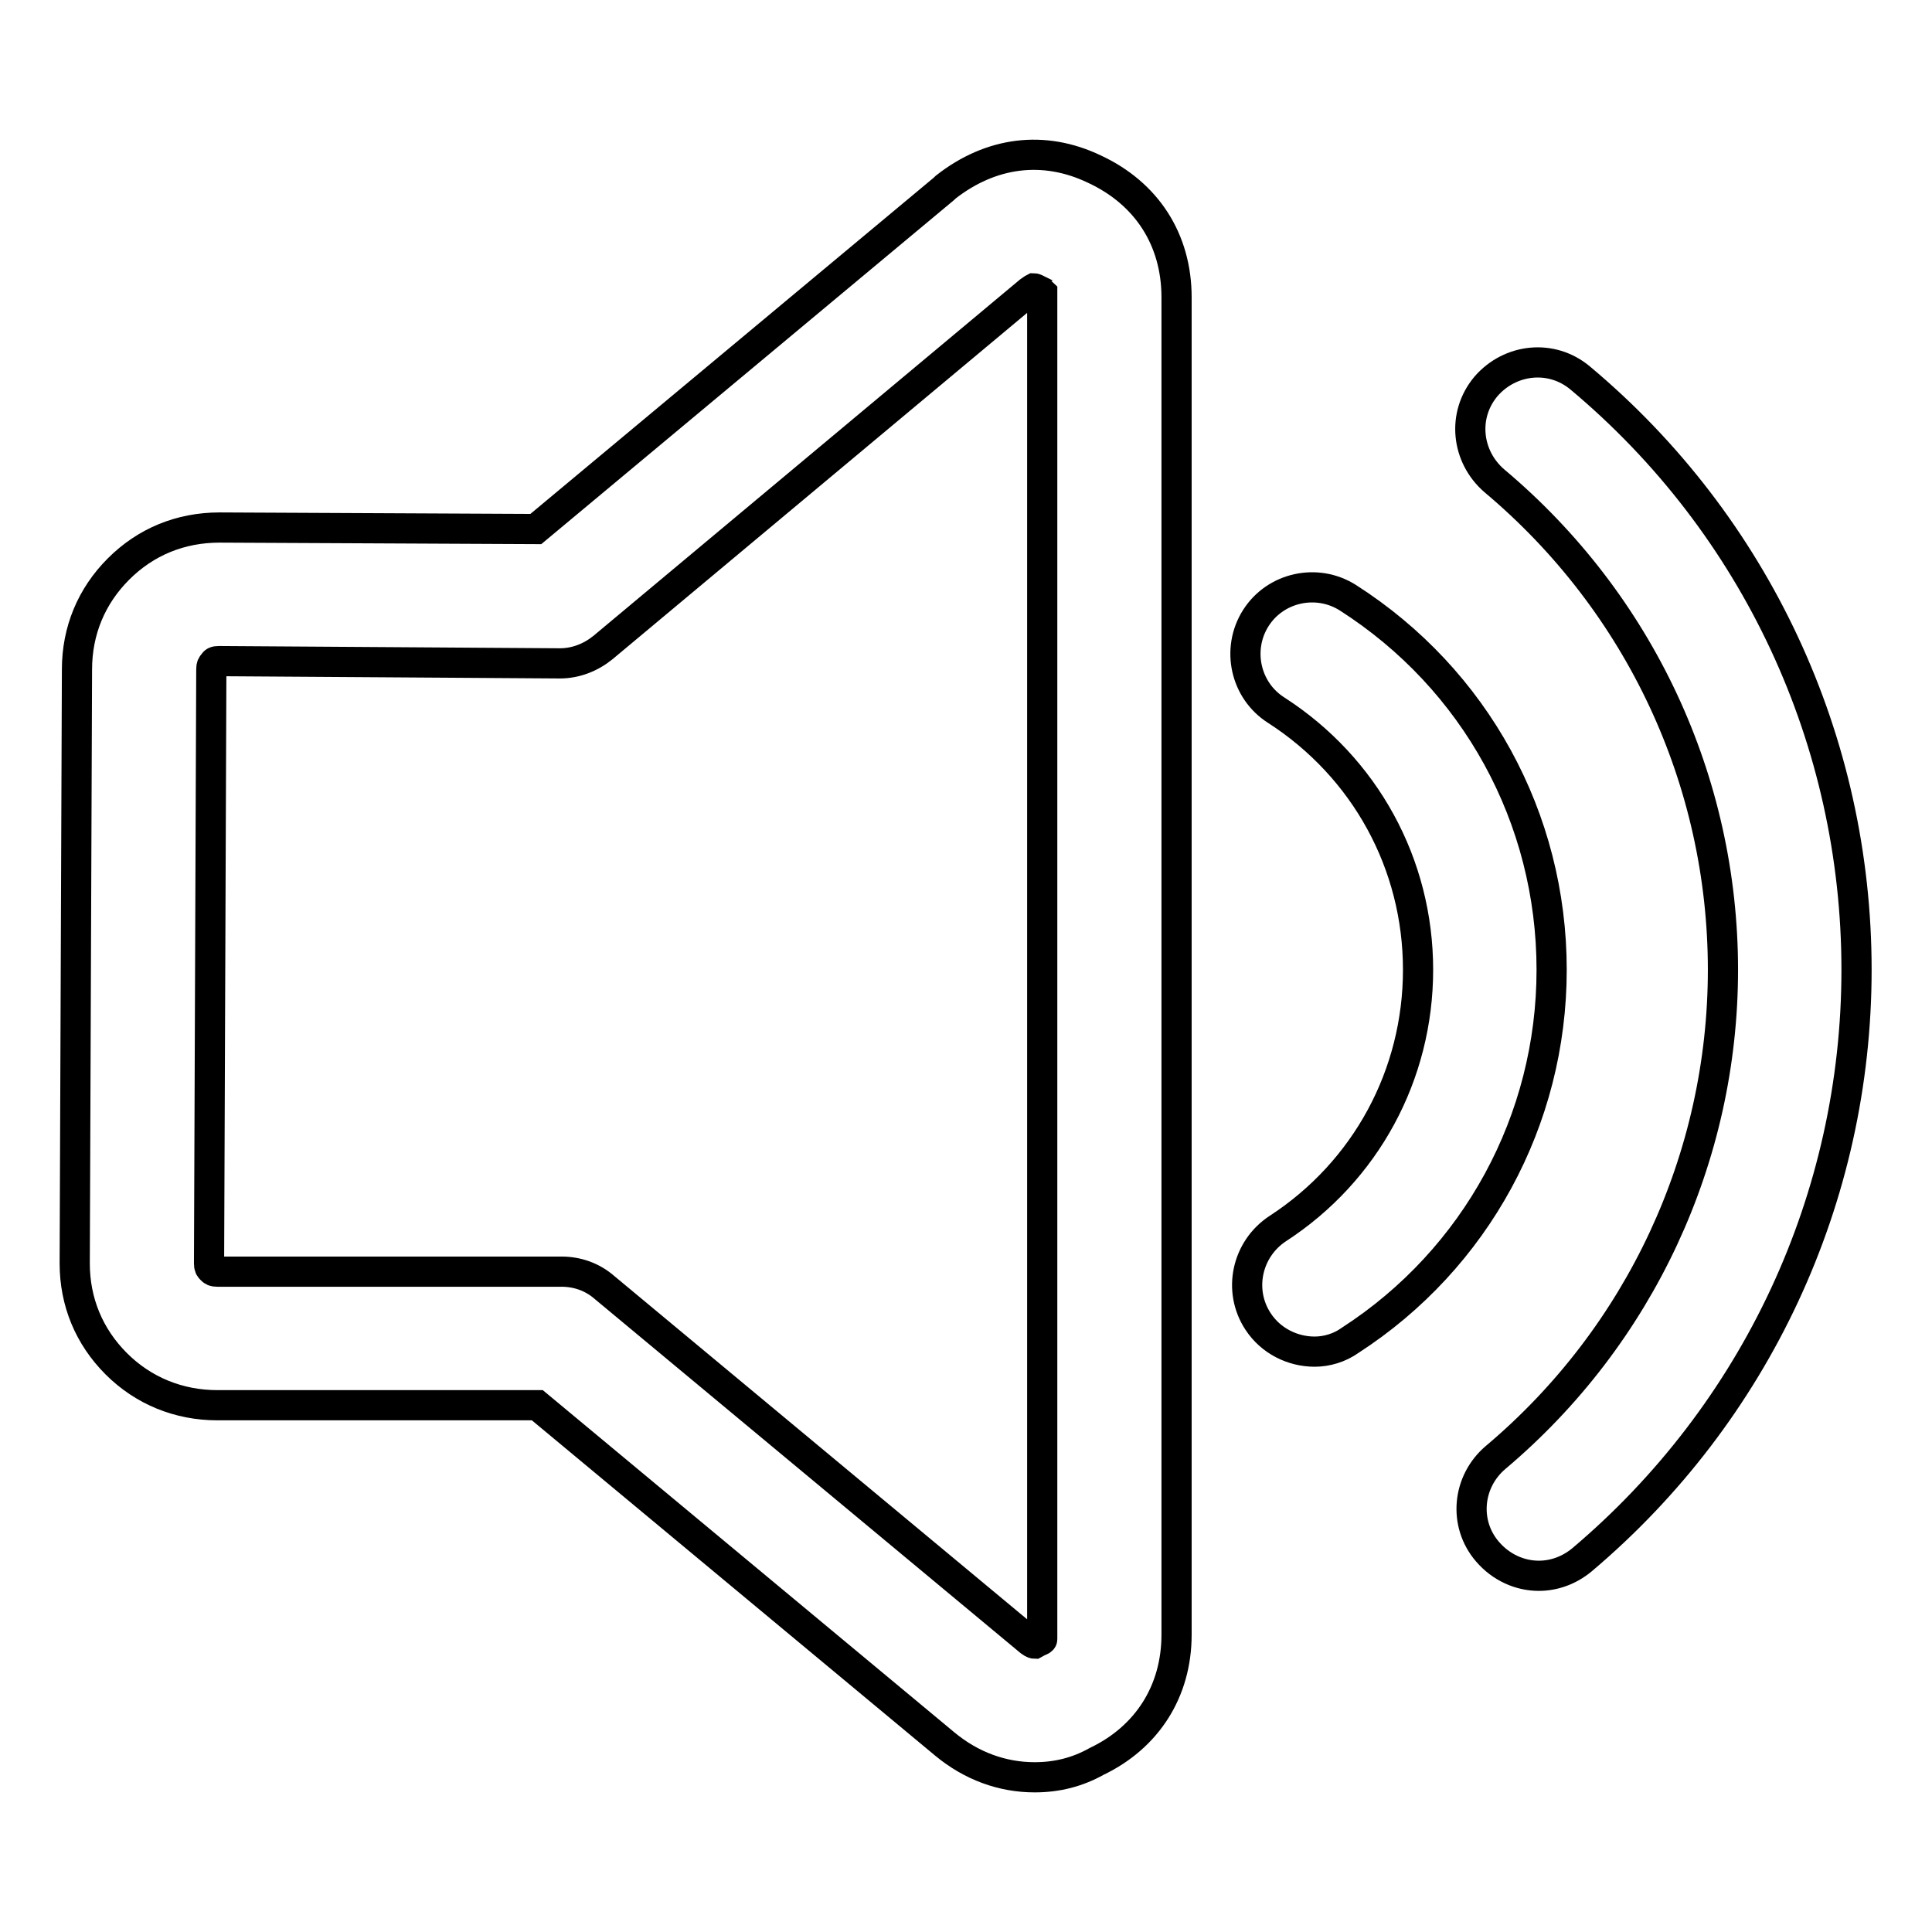 <?xml version="1.0" encoding="utf-8"?>
<!-- Svg Vector Icons : http://www.onlinewebfonts.com/icon -->
<!DOCTYPE svg PUBLIC "-//W3C//DTD SVG 1.1//EN" "http://www.w3.org/Graphics/SVG/1.1/DTD/svg11.dtd">
<svg version="1.1" xmlns="http://www.w3.org/2000/svg" xmlns:xlink="http://www.w3.org/1999/xlink" x="0px" y="0px" viewBox="0 0 256 256" enable-background="new 0 0 256 256" xml:space="preserve">
<g> <path stroke-width="4" fill-opacity="0" stroke="#000000"  d="M137.1,235.5c-4.3,0-8.4-1.5-11.9-4.4l-54-44.9H28.8c-5.1,0-9.8-1.9-13.4-5.5c-3.6-3.6-5.5-8.2-5.5-13.3 l0.3-78.7c0-5.1,1.9-9.7,5.5-13.3c3.6-3.6,8.2-5.5,13.4-5.5L71,70.1L125.1,25c0.1-0.1,0.1-0.1,0.2-0.2c6-4.7,13-5.6,19.7-2.4 c6.9,3.2,10.9,9.3,10.9,17v177.2c0,7.5-3.9,13.6-10.6,16.8C142.8,234.8,140.1,235.5,137.1,235.5z M29,87.6c-0.5,0-0.6,0.1-0.7,0.3 c-0.2,0.2-0.3,0.3-0.3,0.8l-0.3,78.7c0,0.5,0.1,0.6,0.3,0.8c0.2,0.2,0.3,0.3,0.8,0.3h45.6c2.1,0,4.1,0.7,5.7,2.1l56.4,46.9 c0.4,0.3,0.6,0.3,0.6,0.3c0.2-0.1,0.3-0.2,0.5-0.3c0.3-0.1,0.5-0.2,0.5-0.3c0-0.1,0-0.3,0-0.6V39.4c0-0.3,0-0.5,0-0.6 c-0.1-0.1-0.3-0.2-0.5-0.3c0,0-0.1,0-0.1-0.1c-0.4-0.2-0.5-0.2-0.5-0.2c0,0-0.2,0.1-0.6,0.4L79.9,85.8c-1.6,1.3-3.6,2.1-5.7,2.1 L29,87.6z M203.9,208.8c-2.5,0-5-1.1-6.8-3.2c-3.2-3.7-2.7-9.3,1.1-12.5c19.1-16.1,30.1-39.7,30.1-64.6c0-25-11-48.6-30.3-64.8 c-3.7-3.2-4.3-8.7-1.1-12.5c3.2-3.7,8.7-4.3,12.5-1.1c23.3,19.5,36.6,48.1,36.6,78.4c0,30.2-13.3,58.7-36.4,78.2 C207.9,208.1,205.9,208.8,203.9,208.8L203.9,208.8z M174.2,179.1c-2.9,0-5.8-1.4-7.5-4c-2.7-4.1-1.5-9.6,2.6-12.3 c11.7-7.6,18.6-20.4,18.6-34.3c0-14-7-26.8-18.8-34.4c-4.1-2.6-5.3-8.1-2.7-12.2c2.6-4.1,8.1-5.3,12.2-2.7 c16.9,10.8,27,29.2,27,49.3c0,19.9-10,38.3-26.7,49.1C177.5,178.6,175.8,179.1,174.2,179.1L174.2,179.1z"/></g>
</svg>